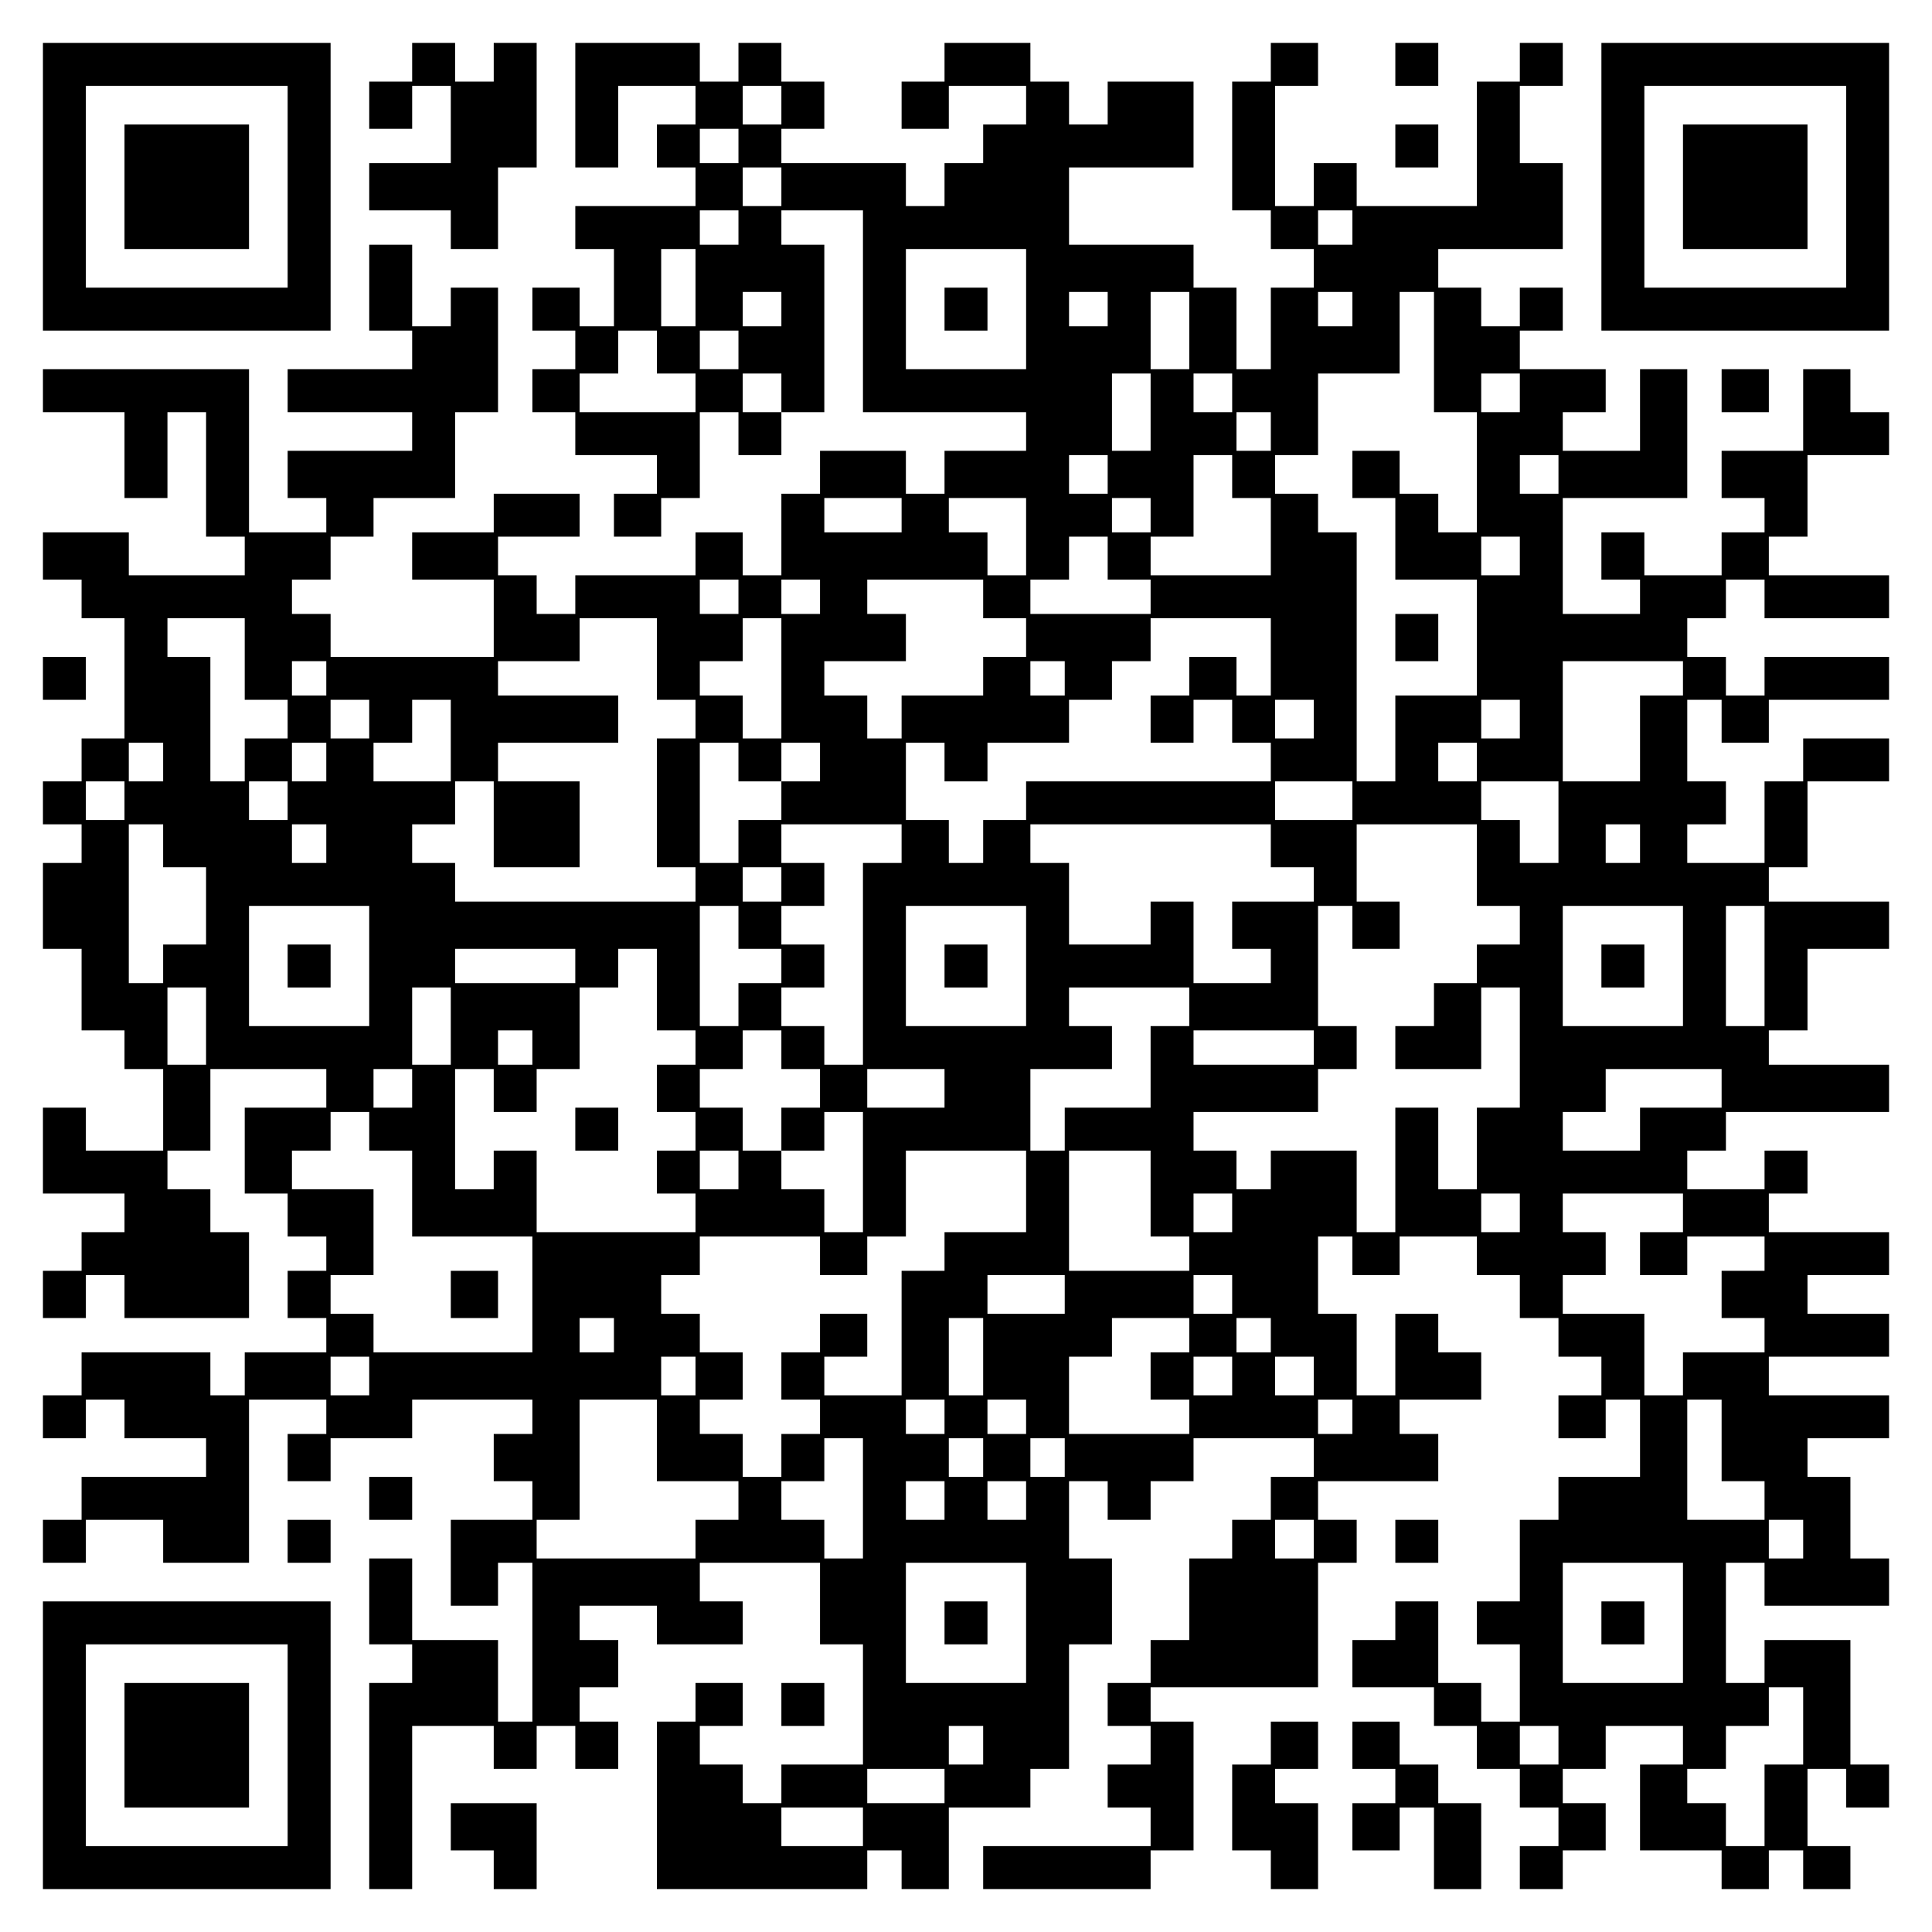 <?xml version="1.0" encoding="UTF-8" standalone="yes"?>
<svg version="1.0" xmlns="http://www.w3.org/2000/svg" width="100mm" height="100mm" viewBox="0 0 450 450" preserveAspectRatio="xMidYMid meet">
  <g transform="translate(0,450) scale(0.1,-0.1)" fill="#000000" stroke="none">
    <path d="M100 4065 l0 -335 335 0 335 0 0 335 0 335 -335 0 -335 0 0 -335z
m570 0 l0 -235 -235 0 -235 0 0 235 0 235 235 0 235 0 0 -235z"/>
    <path d="M290 4065 l0 -145 145 0 145 0 0 145 0 145 -145 0 -145 0 0 -145z"/>
    <path d="M960 4355 l0 -45 -50 0 -50 0 0 -55 0 -55 50 0 50 0 0 50 0 50 45 0
45 0 0 -90 0 -90 -95 0 -95 0 0 -55 0 -55 95 0 95 0 0 -45 0 -45 55 0 55 0 0
95 0 95 45 0 45 0 0 145 0 145 -50 0 -50 0 0 -45 0 -45 -45 0 -45 0 0 45 0 45
-50 0 -50 0 0 -45z"/>
    <path d="M1340 4255 l0 -145 50 0 50 0 0 95 0 95 90 0 90 0 0 -45 0 -45 -45 0
-45 0 0 -50 0 -50 45 0 45 0 0 -45 0 -45 -140 0 -140 0 0 -50 0 -50 45 0 45 0
0 -90 0 -90 -40 0 -40 0 0 45 0 45 -55 0 -55 0 0 -50 0 -50 50 0 50 0 0 -45 0
-45 -50 0 -50 0 0 -50 0 -50 50 0 50 0 0 -50 0 -50 95 0 95 0 0 -45 0 -45 -50
0 -50 0 0 -50 0 -50 55 0 55 0 0 45 0 45 45 0 45 0 0 100 0 100 45 0 45 0 0
-50 0 -50 50 0 50 0 0 50 0 50 50 0 50 0 0 195 0 195 -50 0 -50 0 0 40 0 40
95 0 95 0 0 -235 0 -235 190 0 190 0 0 -45 0 -45 -95 0 -95 0 0 -50 0 -50 -45
0 -45 0 0 50 0 50 -100 0 -100 0 0 -50 0 -50 -45 0 -45 0 0 -95 0 -95 -45 0
-45 0 0 50 0 50 -55 0 -55 0 0 -50 0 -50 -140 0 -140 0 0 -45 0 -45 -45 0 -45
0 0 45 0 45 -45 0 -45 0 0 45 0 45 95 0 95 0 0 50 0 50 -100 0 -100 0 0 -45 0
-45 -95 0 -95 0 0 -55 0 -55 95 0 95 0 0 -90 0 -90 -190 0 -190 0 0 50 0 50
-45 0 -45 0 0 40 0 40 45 0 45 0 0 50 0 50 50 0 50 0 0 45 0 45 95 0 95 0 0
100 0 100 50 0 50 0 0 145 0 145 -55 0 -55 0 0 -45 0 -45 -45 0 -45 0 0 95 0
95 -50 0 -50 0 0 -100 0 -100 50 0 50 0 0 -45 0 -45 -145 0 -145 0 0 -50 0
-50 145 0 145 0 0 -45 0 -45 -145 0 -145 0 0 -55 0 -55 45 0 45 0 0 -40 0 -40
-90 0 -90 0 0 190 0 190 -240 0 -240 0 0 -50 0 -50 95 0 95 0 0 -100 0 -100
50 0 50 0 0 100 0 100 45 0 45 0 0 -145 0 -145 45 0 45 0 0 -45 0 -45 -135 0
-135 0 0 50 0 50 -100 0 -100 0 0 -55 0 -55 45 0 45 0 0 -45 0 -45 50 0 50 0
0 -140 0 -140 -50 0 -50 0 0 -50 0 -50 -45 0 -45 0 0 -50 0 -50 45 0 45 0 0
-45 0 -45 -45 0 -45 0 0 -100 0 -100 45 0 45 0 0 -95 0 -95 50 0 50 0 0 -45 0
-45 45 0 45 0 0 -95 0 -95 -90 0 -90 0 0 50 0 50 -50 0 -50 0 0 -100 0 -100
95 0 95 0 0 -45 0 -45 -50 0 -50 0 0 -45 0 -45 -45 0 -45 0 0 -55 0 -55 50 0
50 0 0 50 0 50 45 0 45 0 0 -50 0 -50 145 0 145 0 0 100 0 100 -45 0 -45 0 0
50 0 50 -50 0 -50 0 0 45 0 45 50 0 50 0 0 95 0 95 135 0 135 0 0 -45 0 -45
-95 0 -95 0 0 -100 0 -100 50 0 50 0 0 -50 0 -50 45 0 45 0 0 -40 0 -40 -45 0
-45 0 0 -55 0 -55 45 0 45 0 0 -40 0 -40 -95 0 -95 0 0 -50 0 -50 -40 0 -40 0
0 50 0 50 -150 0 -150 0 0 -50 0 -50 -45 0 -45 0 0 -50 0 -50 50 0 50 0 0 45
0 45 45 0 45 0 0 -45 0 -45 95 0 95 0 0 -45 0 -45 -145 0 -145 0 0 -50 0 -50
-45 0 -45 0 0 -50 0 -50 50 0 50 0 0 50 0 50 90 0 90 0 0 -50 0 -50 100 0 100
0 0 190 0 190 90 0 90 0 0 -40 0 -40 -45 0 -45 0 0 -55 0 -55 50 0 50 0 0 50
0 50 95 0 95 0 0 45 0 45 140 0 140 0 0 -40 0 -40 -45 0 -45 0 0 -55 0 -55 45
0 45 0 0 -45 0 -45 -95 0 -95 0 0 -100 0 -100 55 0 55 0 0 50 0 50 40 0 40 0
0 -185 0 -185 -40 0 -40 0 0 95 0 95 -100 0 -100 0 0 95 0 95 -50 0 -50 0 0
-100 0 -100 50 0 50 0 0 -45 0 -45 -50 0 -50 0 0 -240 0 -240 50 0 50 0 0 190
0 190 95 0 95 0 0 -50 0 -50 50 0 50 0 0 50 0 50 45 0 45 0 0 -50 0 -50 50 0
50 0 0 55 0 55 -45 0 -45 0 0 40 0 40 45 0 45 0 0 55 0 55 -45 0 -45 0 0 40 0
40 90 0 90 0 0 -45 0 -45 100 0 100 0 0 50 0 50 -50 0 -50 0 0 45 0 45 140 0
140 0 0 -95 0 -95 50 0 50 0 0 -140 0 -140 -95 0 -95 0 0 -45 0 -45 -45 0 -45
0 0 45 0 45 -50 0 -50 0 0 45 0 45 50 0 50 0 0 50 0 50 -55 0 -55 0 0 -45 0
-45 -45 0 -45 0 0 -195 0 -195 245 0 245 0 0 45 0 45 40 0 40 0 0 -45 0 -45
55 0 55 0 0 95 0 95 95 0 95 0 0 45 0 45 45 0 45 0 0 145 0 145 50 0 50 0 0
100 0 100 -50 0 -50 0 0 90 0 90 45 0 45 0 0 -45 0 -45 50 0 50 0 0 45 0 45
50 0 50 0 0 50 0 50 140 0 140 0 0 -45 0 -45 -50 0 -50 0 0 -50 0 -50 -45 0
-45 0 0 -45 0 -45 -50 0 -50 0 0 -95 0 -95 -45 0 -45 0 0 -50 0 -50 -50 0 -50
0 0 -50 0 -50 50 0 50 0 0 -45 0 -45 -50 0 -50 0 0 -50 0 -50 50 0 50 0 0 -45
0 -45 -195 0 -195 0 0 -50 0 -50 195 0 195 0 0 45 0 45 50 0 50 0 0 150 0 150
-50 0 -50 0 0 40 0 40 195 0 195 0 0 145 0 145 45 0 45 0 0 50 0 50 -45 0 -45
0 0 45 0 45 140 0 140 0 0 55 0 55 -45 0 -45 0 0 40 0 40 95 0 95 0 0 55 0 55
-50 0 -50 0 0 45 0 45 -50 0 -50 0 0 -95 0 -95 -45 0 -45 0 0 95 0 95 -45 0
-45 0 0 90 0 90 40 0 40 0 0 -45 0 -45 55 0 55 0 0 45 0 45 90 0 90 0 0 -45 0
-45 50 0 50 0 0 -50 0 -50 45 0 45 0 0 -45 0 -45 50 0 50 0 0 -45 0 -45 -50 0
-50 0 0 -50 0 -50 55 0 55 0 0 45 0 45 40 0 40 0 0 -90 0 -90 -95 0 -95 0 0
-50 0 -50 -45 0 -45 0 0 -95 0 -95 -50 0 -50 0 0 -50 0 -50 50 0 50 0 0 -90 0
-90 -45 0 -45 0 0 45 0 45 -50 0 -50 0 0 95 0 95 -50 0 -50 0 0 -45 0 -45 -50
0 -50 0 0 -55 0 -55 95 0 95 0 0 -45 0 -45 50 0 50 0 0 -50 0 -50 50 0 50 0 0
-45 0 -45 45 0 45 0 0 -45 0 -45 -45 0 -45 0 0 -50 0 -50 50 0 50 0 0 45 0 45
50 0 50 0 0 55 0 55 -50 0 -50 0 0 40 0 40 50 0 50 0 0 50 0 50 90 0 90 0 0
-45 0 -45 -50 0 -50 0 0 -100 0 -100 95 0 95 0 0 -45 0 -45 55 0 55 0 0 45 0
45 40 0 40 0 0 -45 0 -45 55 0 55 0 0 50 0 50 -50 0 -50 0 0 90 0 90 45 0 45
0 0 -45 0 -45 50 0 50 0 0 50 0 50 -45 0 -45 0 0 145 0 145 -100 0 -100 0 0
-50 0 -50 -45 0 -45 0 0 140 0 140 45 0 45 0 0 -50 0 -50 145 0 145 0 0 55 0
55 -45 0 -45 0 0 95 0 95 -50 0 -50 0 0 45 0 45 95 0 95 0 0 50 0 50 -140 0
-140 0 0 45 0 45 140 0 140 0 0 50 0 50 -95 0 -95 0 0 45 0 45 95 0 95 0 0 50
0 50 -140 0 -140 0 0 45 0 45 45 0 45 0 0 50 0 50 -50 0 -50 0 0 -45 0 -45
-90 0 -90 0 0 45 0 45 45 0 45 0 0 45 0 45 190 0 190 0 0 55 0 55 -140 0 -140
0 0 40 0 40 45 0 45 0 0 95 0 95 95 0 95 0 0 55 0 55 -140 0 -140 0 0 40 0 40
45 0 45 0 0 100 0 100 95 0 95 0 0 50 0 50 -100 0 -100 0 0 -50 0 -50 -45 0
-45 0 0 -95 0 -95 -90 0 -90 0 0 45 0 45 45 0 45 0 0 50 0 50 -45 0 -45 0 0
95 0 95 40 0 40 0 0 -50 0 -50 55 0 55 0 0 50 0 50 140 0 140 0 0 50 0 50
-145 0 -145 0 0 -45 0 -45 -45 0 -45 0 0 45 0 45 -45 0 -45 0 0 45 0 45 45 0
45 0 0 45 0 45 45 0 45 0 0 -45 0 -45 145 0 145 0 0 50 0 50 -140 0 -140 0 0
45 0 45 45 0 45 0 0 95 0 95 95 0 95 0 0 50 0 50 -45 0 -45 0 0 50 0 50 -55 0
-55 0 0 -95 0 -95 -95 0 -95 0 0 -55 0 -55 50 0 50 0 0 -40 0 -40 -50 0 -50 0
0 -50 0 -50 -90 0 -90 0 0 50 0 50 -50 0 -50 0 0 -55 0 -55 45 0 45 0 0 -40 0
-40 -90 0 -90 0 0 135 0 135 145 0 145 0 0 150 0 150 -55 0 -55 0 0 -95 0 -95
-90 0 -90 0 0 45 0 45 50 0 50 0 0 50 0 50 -100 0 -100 0 0 45 0 45 50 0 50 0
0 50 0 50 -50 0 -50 0 0 -45 0 -45 -45 0 -45 0 0 45 0 45 -50 0 -50 0 0 45 0
45 145 0 145 0 0 100 0 100 -50 0 -50 0 0 90 0 90 50 0 50 0 0 50 0 50 -50 0
-50 0 0 -45 0 -45 -50 0 -50 0 0 -145 0 -145 -140 0 -140 0 0 50 0 50 -50 0
-50 0 0 -50 0 -50 -45 0 -45 0 0 140 0 140 50 0 50 0 0 50 0 50 -55 0 -55 0 0
-45 0 -45 -45 0 -45 0 0 -150 0 -150 45 0 45 0 0 -45 0 -45 50 0 50 0 0 -45 0
-45 -50 0 -50 0 0 -95 0 -95 -40 0 -40 0 0 95 0 95 -50 0 -50 0 0 50 0 50
-145 0 -145 0 0 90 0 90 145 0 145 0 0 100 0 100 -100 0 -100 0 0 -50 0 -50
-45 0 -45 0 0 50 0 50 -45 0 -45 0 0 45 0 45 -100 0 -100 0 0 -45 0 -45 -50 0
-50 0 0 -55 0 -55 55 0 55 0 0 50 0 50 90 0 90 0 0 -45 0 -45 -50 0 -50 0 0
-45 0 -45 -45 0 -45 0 0 -50 0 -50 -45 0 -45 0 0 50 0 50 -145 0 -145 0 0 40
0 40 50 0 50 0 0 55 0 55 -50 0 -50 0 0 45 0 45 -50 0 -50 0 0 -45 0 -45 -45
0 -45 0 0 45 0 45 -145 0 -145 0 0 -145z m480 0 l0 -45 -45 0 -45 0 0 45 0 45
45 0 45 0 0 -45z m-100 -95 l0 -40 -45 0 -45 0 0 40 0 40 45 0 45 0 0 -40z
m100 -95 l0 -45 -45 0 -45 0 0 45 0 45 45 0 45 0 0 -45z m-100 -95 l0 -40 -45
0 -45 0 0 40 0 40 45 0 45 0 0 -40z m1430 0 l0 -40 -40 0 -40 0 0 40 0 40 40
0 40 0 0 -40z m-1530 -140 l0 -90 -40 0 -40 0 0 90 0 90 40 0 40 0 0 -90z
m770 -50 l0 -140 -140 0 -140 0 0 140 0 140 140 0 140 0 0 -140z m-570 0 l0
-40 -45 0 -45 0 0 40 0 40 45 0 45 0 0 -40z m760 0 l0 -40 -45 0 -45 0 0 40 0
40 45 0 45 0 0 -40z m190 -50 l0 -90 -45 0 -45 0 0 90 0 90 45 0 45 0 0 -90z
m380 50 l0 -40 -40 0 -40 0 0 40 0 40 40 0 40 0 0 -40z m190 -100 l0 -140 50
0 50 0 0 -140 0 -140 -45 0 -45 0 0 45 0 45 -45 0 -45 0 0 50 0 50 -55 0 -55
0 0 -55 0 -55 50 0 50 0 0 -95 0 -95 95 0 95 0 0 -135 0 -135 -95 0 -95 0 0
-100 0 -100 -45 0 -45 0 0 290 0 290 -45 0 -45 0 0 45 0 45 -50 0 -50 0 0 45
0 45 50 0 50 0 0 95 0 95 95 0 95 0 0 95 0 95 40 0 40 0 0 -140z m-1810 0 l0
-50 45 0 45 0 0 -45 0 -45 -135 0 -135 0 0 45 0 45 45 0 45 0 0 50 0 50 45 0
45 0 0 -50z m190 5 l0 -45 -45 0 -45 0 0 45 0 45 45 0 45 0 0 -45z m100 -100
l0 -45 -45 0 -45 0 0 45 0 45 45 0 45 0 0 -45z m860 -45 l0 -90 -45 0 -45 0 0
90 0 90 45 0 45 0 0 -90z m190 45 l0 -45 -45 0 -45 0 0 45 0 45 45 0 45 0 0
-45z m670 0 l0 -45 -45 0 -45 0 0 45 0 45 45 0 45 0 0 -45z m-580 -90 l0 -45
-40 0 -40 0 0 45 0 45 40 0 40 0 0 -45z m-380 -100 l0 -45 -45 0 -45 0 0 45 0
45 45 0 45 0 0 -45z m290 -5 l0 -50 45 0 45 0 0 -90 0 -90 -140 0 -140 0 0 45
0 45 50 0 50 0 0 95 0 95 45 0 45 0 0 -50z m760 5 l0 -45 -45 0 -45 0 0 45 0
45 45 0 45 0 0 -45z m-1530 -95 l0 -40 -90 0 -90 0 0 40 0 40 90 0 90 0 0 -40z
m290 -50 l0 -90 -45 0 -45 0 0 50 0 50 -45 0 -45 0 0 40 0 40 90 0 90 0 0 -90z
m290 50 l0 -40 -45 0 -45 0 0 40 0 40 45 0 45 0 0 -40z m-100 -100 l0 -50 50
0 50 0 0 -40 0 -40 -140 0 -140 0 0 40 0 40 45 0 45 0 0 50 0 50 45 0 45 0 0
-50z m960 5 l0 -45 -45 0 -45 0 0 45 0 45 45 0 45 0 0 -45z m-1820 -95 l0 -40
-45 0 -45 0 0 40 0 40 45 0 45 0 0 -40z m190 0 l0 -40 -45 0 -45 0 0 40 0 40
45 0 45 0 0 -40z m380 -5 l0 -45 50 0 50 0 0 -45 0 -45 -50 0 -50 0 0 -45 0
-45 -95 0 -95 0 0 -50 0 -50 -40 0 -40 0 0 50 0 50 -50 0 -50 0 0 40 0 40 95
0 95 0 0 55 0 55 -45 0 -45 0 0 40 0 40 135 0 135 0 0 -45z m-1720 -140 l0
-95 50 0 50 0 0 -45 0 -45 -50 0 -50 0 0 -50 0 -50 -40 0 -40 0 0 145 0 145
-50 0 -50 0 0 45 0 45 90 0 90 0 0 -95z m960 0 l0 -95 45 0 45 0 0 -45 0 -45
-45 0 -45 0 0 -150 0 -150 45 0 45 0 0 -40 0 -40 -280 0 -280 0 0 45 0 45 -50
0 -50 0 0 45 0 45 50 0 50 0 0 50 0 50 45 0 45 0 0 -100 0 -100 100 0 100 0 0
100 0 100 -95 0 -95 0 0 45 0 45 140 0 140 0 0 55 0 55 -140 0 -140 0 0 40 0
40 95 0 95 0 0 50 0 50 90 0 90 0 0 -95z m290 -45 l0 -140 -45 0 -45 0 0 50 0
50 -50 0 -50 0 0 40 0 40 50 0 50 0 0 50 0 50 45 0 45 0 0 -140z m1140 50 l0
-90 -40 0 -40 0 0 45 0 45 -55 0 -55 0 0 -45 0 -45 -45 0 -45 0 0 -55 0 -55
50 0 50 0 0 50 0 50 45 0 45 0 0 -50 0 -50 45 0 45 0 0 -45 0 -45 -285 0 -285
0 0 -45 0 -45 -50 0 -50 0 0 -50 0 -50 -40 0 -40 0 0 50 0 50 -50 0 -50 0 0
90 0 90 45 0 45 0 0 -45 0 -45 50 0 50 0 0 45 0 45 95 0 95 0 0 50 0 50 50 0
50 0 0 45 0 45 45 0 45 0 0 50 0 50 140 0 140 0 0 -90z m-2200 -50 l0 -40 -40
0 -40 0 0 40 0 40 40 0 40 0 0 -40z m1720 0 l0 -40 -40 0 -40 0 0 40 0 40 40
0 40 0 0 -40z m1440 0 l0 -40 -50 0 -50 0 0 -100 0 -100 -90 0 -90 0 0 140 0
140 140 0 140 0 0 -40z m-3060 -95 l0 -45 -45 0 -45 0 0 45 0 45 45 0 45 0 0
-45z m190 -50 l0 -95 -90 0 -90 0 0 45 0 45 45 0 45 0 0 50 0 50 45 0 45 0 0
-95z m2010 50 l0 -45 -45 0 -45 0 0 45 0 45 45 0 45 0 0 -45z m480 0 l0 -45
-45 0 -45 0 0 45 0 45 45 0 45 0 0 -45z m-3160 -100 l0 -45 -40 0 -40 0 0 45
0 45 40 0 40 0 0 -45z m380 0 l0 -45 -40 0 -40 0 0 45 0 45 40 0 40 0 0 -45z
m960 0 l0 -45 50 0 50 0 0 45 0 45 45 0 45 0 0 -45 0 -45 -45 0 -45 0 0 -45 0
-45 -50 0 -50 0 0 -50 0 -50 -45 0 -45 0 0 140 0 140 45 0 45 0 0 -45z m1720
0 l0 -45 -45 0 -45 0 0 45 0 45 45 0 45 0 0 -45z m-3150 -90 l0 -45 -45 0 -45
0 0 45 0 45 45 0 45 0 0 -45z m380 0 l0 -45 -45 0 -45 0 0 45 0 45 45 0 45 0
0 -45z m2480 0 l0 -45 -90 0 -90 0 0 45 0 45 90 0 90 0 0 -45z m480 -50 l0
-95 -45 0 -45 0 0 50 0 50 -45 0 -45 0 0 45 0 45 90 0 90 0 0 -95z m-3250 -55
l0 -50 50 0 50 0 0 -90 0 -90 -50 0 -50 0 0 -45 0 -45 -40 0 -40 0 0 185 0
185 40 0 40 0 0 -50z m380 5 l0 -45 -40 0 -40 0 0 45 0 45 40 0 40 0 0 -45z
m1340 0 l0 -45 -45 0 -45 0 0 -235 0 -235 -45 0 -45 0 0 45 0 45 -50 0 -50 0
0 45 0 45 50 0 50 0 0 50 0 50 -50 0 -50 0 0 45 0 45 50 0 50 0 0 50 0 50 -50
0 -50 0 0 45 0 45 140 0 140 0 0 -45z m860 -5 l0 -50 50 0 50 0 0 -40 0 -40
-95 0 -95 0 0 -55 0 -55 45 0 45 0 0 -40 0 -40 -90 0 -90 0 0 95 0 95 -50 0
-50 0 0 -50 0 -50 -95 0 -95 0 0 95 0 95 -45 0 -45 0 0 45 0 45 280 0 280 0 0
-50z m480 -45 l0 -95 50 0 50 0 0 -45 0 -45 -50 0 -50 0 0 -45 0 -45 -50 0
-50 0 0 -50 0 -50 -45 0 -45 0 0 -50 0 -50 100 0 100 0 0 95 0 95 45 0 45 0 0
-140 0 -140 -50 0 -50 0 0 -95 0 -95 -45 0 -45 0 0 95 0 95 -50 0 -50 0 0
-145 0 -145 -45 0 -45 0 0 95 0 95 -100 0 -100 0 0 -45 0 -45 -40 0 -40 0 0
45 0 45 -50 0 -50 0 0 45 0 45 145 0 145 0 0 50 0 50 45 0 45 0 0 50 0 50 -45
0 -45 0 0 140 0 140 40 0 40 0 0 -50 0 -50 55 0 55 0 0 55 0 55 -50 0 -50 0 0
90 0 90 140 0 140 0 0 -95z m380 50 l0 -45 -40 0 -40 0 0 45 0 45 40 0 40 0 0
-45z m-2000 -95 l0 -40 -45 0 -45 0 0 40 0 40 45 0 45 0 0 -40z m-960 -190 l0
-140 -140 0 -140 0 0 140 0 140 140 0 140 0 0 -140z m860 90 l0 -50 50 0 50 0
0 -40 0 -40 -50 0 -50 0 0 -50 0 -50 -45 0 -45 0 0 140 0 140 45 0 45 0 0 -50z
m670 -90 l0 -140 -140 0 -140 0 0 140 0 140 140 0 140 0 0 -140z m1530 0 l0
-140 -140 0 -140 0 0 140 0 140 140 0 140 0 0 -140z m190 0 l0 -140 -45 0 -45
0 0 140 0 140 45 0 45 0 0 -140z m-2770 0 l0 -40 -140 0 -140 0 0 40 0 40 140
0 140 0 0 -40z m190 -55 l0 -95 45 0 45 0 0 -40 0 -40 -45 0 -45 0 0 -55 0
-55 45 0 45 0 0 -45 0 -45 -45 0 -45 0 0 -50 0 -50 45 0 45 0 0 -45 0 -45
-185 0 -185 0 0 95 0 95 -50 0 -50 0 0 -45 0 -45 -45 0 -45 0 0 140 0 140 45
0 45 0 0 -50 0 -50 50 0 50 0 0 50 0 50 50 0 50 0 0 95 0 95 45 0 45 0 0 45 0
45 45 0 45 0 0 -95z m-1050 -85 l0 -90 -45 0 -45 0 0 90 0 90 45 0 45 0 0 -90z
m570 0 l0 -90 -45 0 -45 0 0 90 0 90 45 0 45 0 0 -90z m1720 45 l0 -45 -45 0
-45 0 0 -95 0 -95 -100 0 -100 0 0 -50 0 -50 -40 0 -40 0 0 95 0 95 95 0 95 0
0 50 0 50 -50 0 -50 0 0 45 0 45 140 0 140 0 0 -45z m-1530 -95 l0 -40 -40 0
-40 0 0 40 0 40 40 0 40 0 0 -40z m580 -5 l0 -45 45 0 45 0 0 -45 0 -45 -45 0
-45 0 0 -50 0 -50 50 0 50 0 0 45 0 45 45 0 45 0 0 -140 0 -140 -45 0 -45 0 0
50 0 50 -50 0 -50 0 0 45 0 45 -45 0 -45 0 0 50 0 50 -50 0 -50 0 0 45 0 45
50 0 50 0 0 45 0 45 45 0 45 0 0 -45z m1240 5 l0 -40 -140 0 -140 0 0 40 0 40
140 0 140 0 0 -40z m-2100 -95 l0 -45 -45 0 -45 0 0 45 0 45 45 0 45 0 0 -45z
m1240 0 l0 -45 -90 0 -90 0 0 45 0 45 90 0 90 0 0 -45z m1810 0 l0 -45 -95 0
-95 0 0 -50 0 -50 -90 0 -90 0 0 45 0 45 50 0 50 0 0 50 0 50 135 0 135 0 0
-45z m-3150 -100 l0 -45 50 0 50 0 0 -100 0 -100 140 0 140 0 0 -135 0 -135
-185 0 -185 0 0 45 0 45 -50 0 -50 0 0 45 0 45 50 0 50 0 0 100 0 100 -95 0
-95 0 0 45 0 45 45 0 45 0 0 45 0 45 45 0 45 0 0 -45z m860 -90 l0 -45 -45 0
-45 0 0 45 0 45 45 0 45 0 0 -45z m670 -50 l0 -95 -95 0 -95 0 0 -45 0 -45
-50 0 -50 0 0 -145 0 -145 -90 0 -90 0 0 45 0 45 50 0 50 0 0 50 0 50 -55 0
-55 0 0 -45 0 -45 -45 0 -45 0 0 -55 0 -55 45 0 45 0 0 -40 0 -40 -45 0 -45 0
0 -50 0 -50 -45 0 -45 0 0 50 0 50 -50 0 -50 0 0 40 0 40 50 0 50 0 0 55 0 55
-50 0 -50 0 0 45 0 45 -45 0 -45 0 0 45 0 45 45 0 45 0 0 45 0 45 140 0 140 0
0 -45 0 -45 55 0 55 0 0 45 0 45 45 0 45 0 0 100 0 100 140 0 140 0 0 -95z
m290 -5 l0 -100 45 0 45 0 0 -40 0 -40 -140 0 -140 0 0 140 0 140 95 0 95 0 0
-100z m190 -45 l0 -45 -45 0 -45 0 0 45 0 45 45 0 45 0 0 -45z m670 0 l0 -45
-45 0 -45 0 0 45 0 45 45 0 45 0 0 -45z m380 0 l0 -45 -50 0 -50 0 0 -50 0
-50 55 0 55 0 0 45 0 45 90 0 90 0 0 -40 0 -40 -50 0 -50 0 0 -55 0 -55 50 0
50 0 0 -40 0 -40 -95 0 -95 0 0 -50 0 -50 -45 0 -45 0 0 95 0 95 -95 0 -95 0
0 45 0 45 50 0 50 0 0 50 0 50 -50 0 -50 0 0 45 0 45 140 0 140 0 0 -45z
m-1440 -190 l0 -45 -90 0 -90 0 0 45 0 45 90 0 90 0 0 -45z m390 0 l0 -45 -45
0 -45 0 0 45 0 45 45 0 45 0 0 -45z m-1440 -95 l0 -40 -40 0 -40 0 0 40 0 40
40 0 40 0 0 -40z m860 -50 l0 -90 -40 0 -40 0 0 90 0 90 40 0 40 0 0 -90z
m480 50 l0 -40 -45 0 -45 0 0 -55 0 -55 45 0 45 0 0 -40 0 -40 -140 0 -140 0
0 90 0 90 50 0 50 0 0 45 0 45 90 0 90 0 0 -40z m190 0 l0 -40 -40 0 -40 0 0
40 0 40 40 0 40 0 0 -40z m-2100 -95 l0 -45 -45 0 -45 0 0 45 0 45 45 0 45 0
0 -45z m760 0 l0 -45 -40 0 -40 0 0 45 0 45 40 0 40 0 0 -45z m1250 0 l0 -45
-45 0 -45 0 0 45 0 45 45 0 45 0 0 -45z m190 0 l0 -45 -45 0 -45 0 0 45 0 45
45 0 45 0 0 -45z m-1530 -150 l0 -95 95 0 95 0 0 -45 0 -45 -50 0 -50 0 0 -45
0 -45 -185 0 -185 0 0 45 0 45 50 0 50 0 0 140 0 140 90 0 90 0 0 -95z m670
55 l0 -40 -45 0 -45 0 0 40 0 40 45 0 45 0 0 -40z m190 0 l0 -40 -45 0 -45 0
0 40 0 40 45 0 45 0 0 -40z m760 0 l0 -40 -40 0 -40 0 0 40 0 40 40 0 40 0 0
-40z m860 -55 l0 -95 50 0 50 0 0 -45 0 -45 -90 0 -90 0 0 140 0 140 40 0 40
0 0 -95z m-2000 -135 l0 -140 -45 0 -45 0 0 45 0 45 -50 0 -50 0 0 45 0 45 50
0 50 0 0 50 0 50 45 0 45 0 0 -140z m280 95 l0 -45 -40 0 -40 0 0 45 0 45 40
0 40 0 0 -45z m190 0 l0 -45 -40 0 -40 0 0 45 0 45 40 0 40 0 0 -45z m-280
-100 l0 -45 -45 0 -45 0 0 45 0 45 45 0 45 0 0 -45z m190 0 l0 -45 -45 0 -45
0 0 45 0 45 45 0 45 0 0 -45z m670 -90 l0 -45 -45 0 -45 0 0 45 0 45 45 0 45
0 0 -45z m1140 0 l0 -45 -40 0 -40 0 0 45 0 45 40 0 40 0 0 -45z m-1810 -195
l0 -140 -140 0 -140 0 0 140 0 140 140 0 140 0 0 -140z m1530 0 l0 -140 -140
0 -140 0 0 140 0 140 140 0 140 0 0 -140z m280 -240 l0 -90 -45 0 -45 0 0 -95
0 -95 -45 0 -45 0 0 50 0 50 -45 0 -45 0 0 40 0 40 45 0 45 0 0 50 0 50 50 0
50 0 0 45 0 45 40 0 40 0 0 -90z m-1910 -45 l0 -45 -40 0 -40 0 0 45 0 45 40
0 40 0 0 -45z m1340 0 l0 -45 -45 0 -45 0 0 45 0 45 45 0 45 0 0 -45z m-1430
-95 l0 -40 -90 0 -90 0 0 40 0 40 90 0 90 0 0 -40z m-190 -95 l0 -45 -95 0
-95 0 0 45 0 45 95 0 95 0 0 -45z"/>
    <path d="M2200 3780 l0 -50 50 0 50 0 0 50 0 50 -50 0 -50 0 0 -50z"/>
    <path d="M3250 3015 l0 -55 50 0 50 0 0 55 0 55 -50 0 -50 0 0 -55z"/>
    <path d="M670 2250 l0 -50 50 0 50 0 0 50 0 50 -50 0 -50 0 0 -50z"/>
    <path d="M2200 2250 l0 -50 50 0 50 0 0 50 0 50 -50 0 -50 0 0 -50z"/>
    <path d="M3730 2250 l0 -50 50 0 50 0 0 50 0 50 -50 0 -50 0 0 -50z"/>
    <path d="M1340 1870 l0 -50 50 0 50 0 0 50 0 50 -50 0 -50 0 0 -50z"/>
    <path d="M1050 1485 l0 -55 55 0 55 0 0 55 0 55 -55 0 -55 0 0 -55z"/>
    <path d="M2200 720 l0 -50 50 0 50 0 0 50 0 50 -50 0 -50 0 0 -50z"/>
    <path d="M3730 720 l0 -50 50 0 50 0 0 50 0 50 -50 0 -50 0 0 -50z"/>
    <path d="M3250 4350 l0 -50 50 0 50 0 0 50 0 50 -50 0 -50 0 0 -50z"/>
    <path d="M3730 4065 l0 -335 335 0 335 0 0 335 0 335 -335 0 -335 0 0 -335z
m570 0 l0 -235 -235 0 -235 0 0 235 0 235 235 0 235 0 0 -235z"/>
    <path d="M3920 4065 l0 -145 145 0 145 0 0 145 0 145 -145 0 -145 0 0 -145z"/>
    <path d="M3250 4160 l0 -50 50 0 50 0 0 50 0 50 -50 0 -50 0 0 -50z"/>
    <path d="M4010 3590 l0 -50 55 0 55 0 0 50 0 50 -55 0 -55 0 0 -50z"/>
    <path d="M100 2920 l0 -50 50 0 50 0 0 50 0 50 -50 0 -50 0 0 -50z"/>
    <path d="M860 1010 l0 -50 50 0 50 0 0 50 0 50 -50 0 -50 0 0 -50z"/>
    <path d="M670 910 l0 -50 50 0 50 0 0 50 0 50 -50 0 -50 0 0 -50z"/>
    <path d="M3250 910 l0 -50 50 0 50 0 0 50 0 50 -50 0 -50 0 0 -50z"/>
    <path d="M100 435 l0 -335 335 0 335 0 0 335 0 335 -335 0 -335 0 0 -335z
m570 0 l0 -235 -235 0 -235 0 0 235 0 235 235 0 235 0 0 -235z"/>
    <path d="M290 435 l0 -145 145 0 145 0 0 145 0 145 -145 0 -145 0 0 -145z"/>
    <path d="M1820 530 l0 -50 50 0 50 0 0 50 0 50 -50 0 -50 0 0 -50z"/>
    <path d="M2960 440 l0 -50 -45 0 -45 0 0 -100 0 -100 45 0 45 0 0 -45 0 -45
55 0 55 0 0 100 0 100 -50 0 -50 0 0 40 0 40 50 0 50 0 0 55 0 55 -55 0 -55 0
0 -50z"/>
    <path d="M3150 435 l0 -55 50 0 50 0 0 -40 0 -40 -50 0 -50 0 0 -55 0 -55 55
0 55 0 0 50 0 50 40 0 40 0 0 -95 0 -95 55 0 55 0 0 100 0 100 -50 0 -50 0 0
45 0 45 -45 0 -45 0 0 50 0 50 -55 0 -55 0 0 -55z"/>
    <path d="M1050 245 l0 -55 50 0 50 0 0 -45 0 -45 50 0 50 0 0 100 0 100 -100
0 -100 0 0 -55z"/>
  </g>
</svg>
